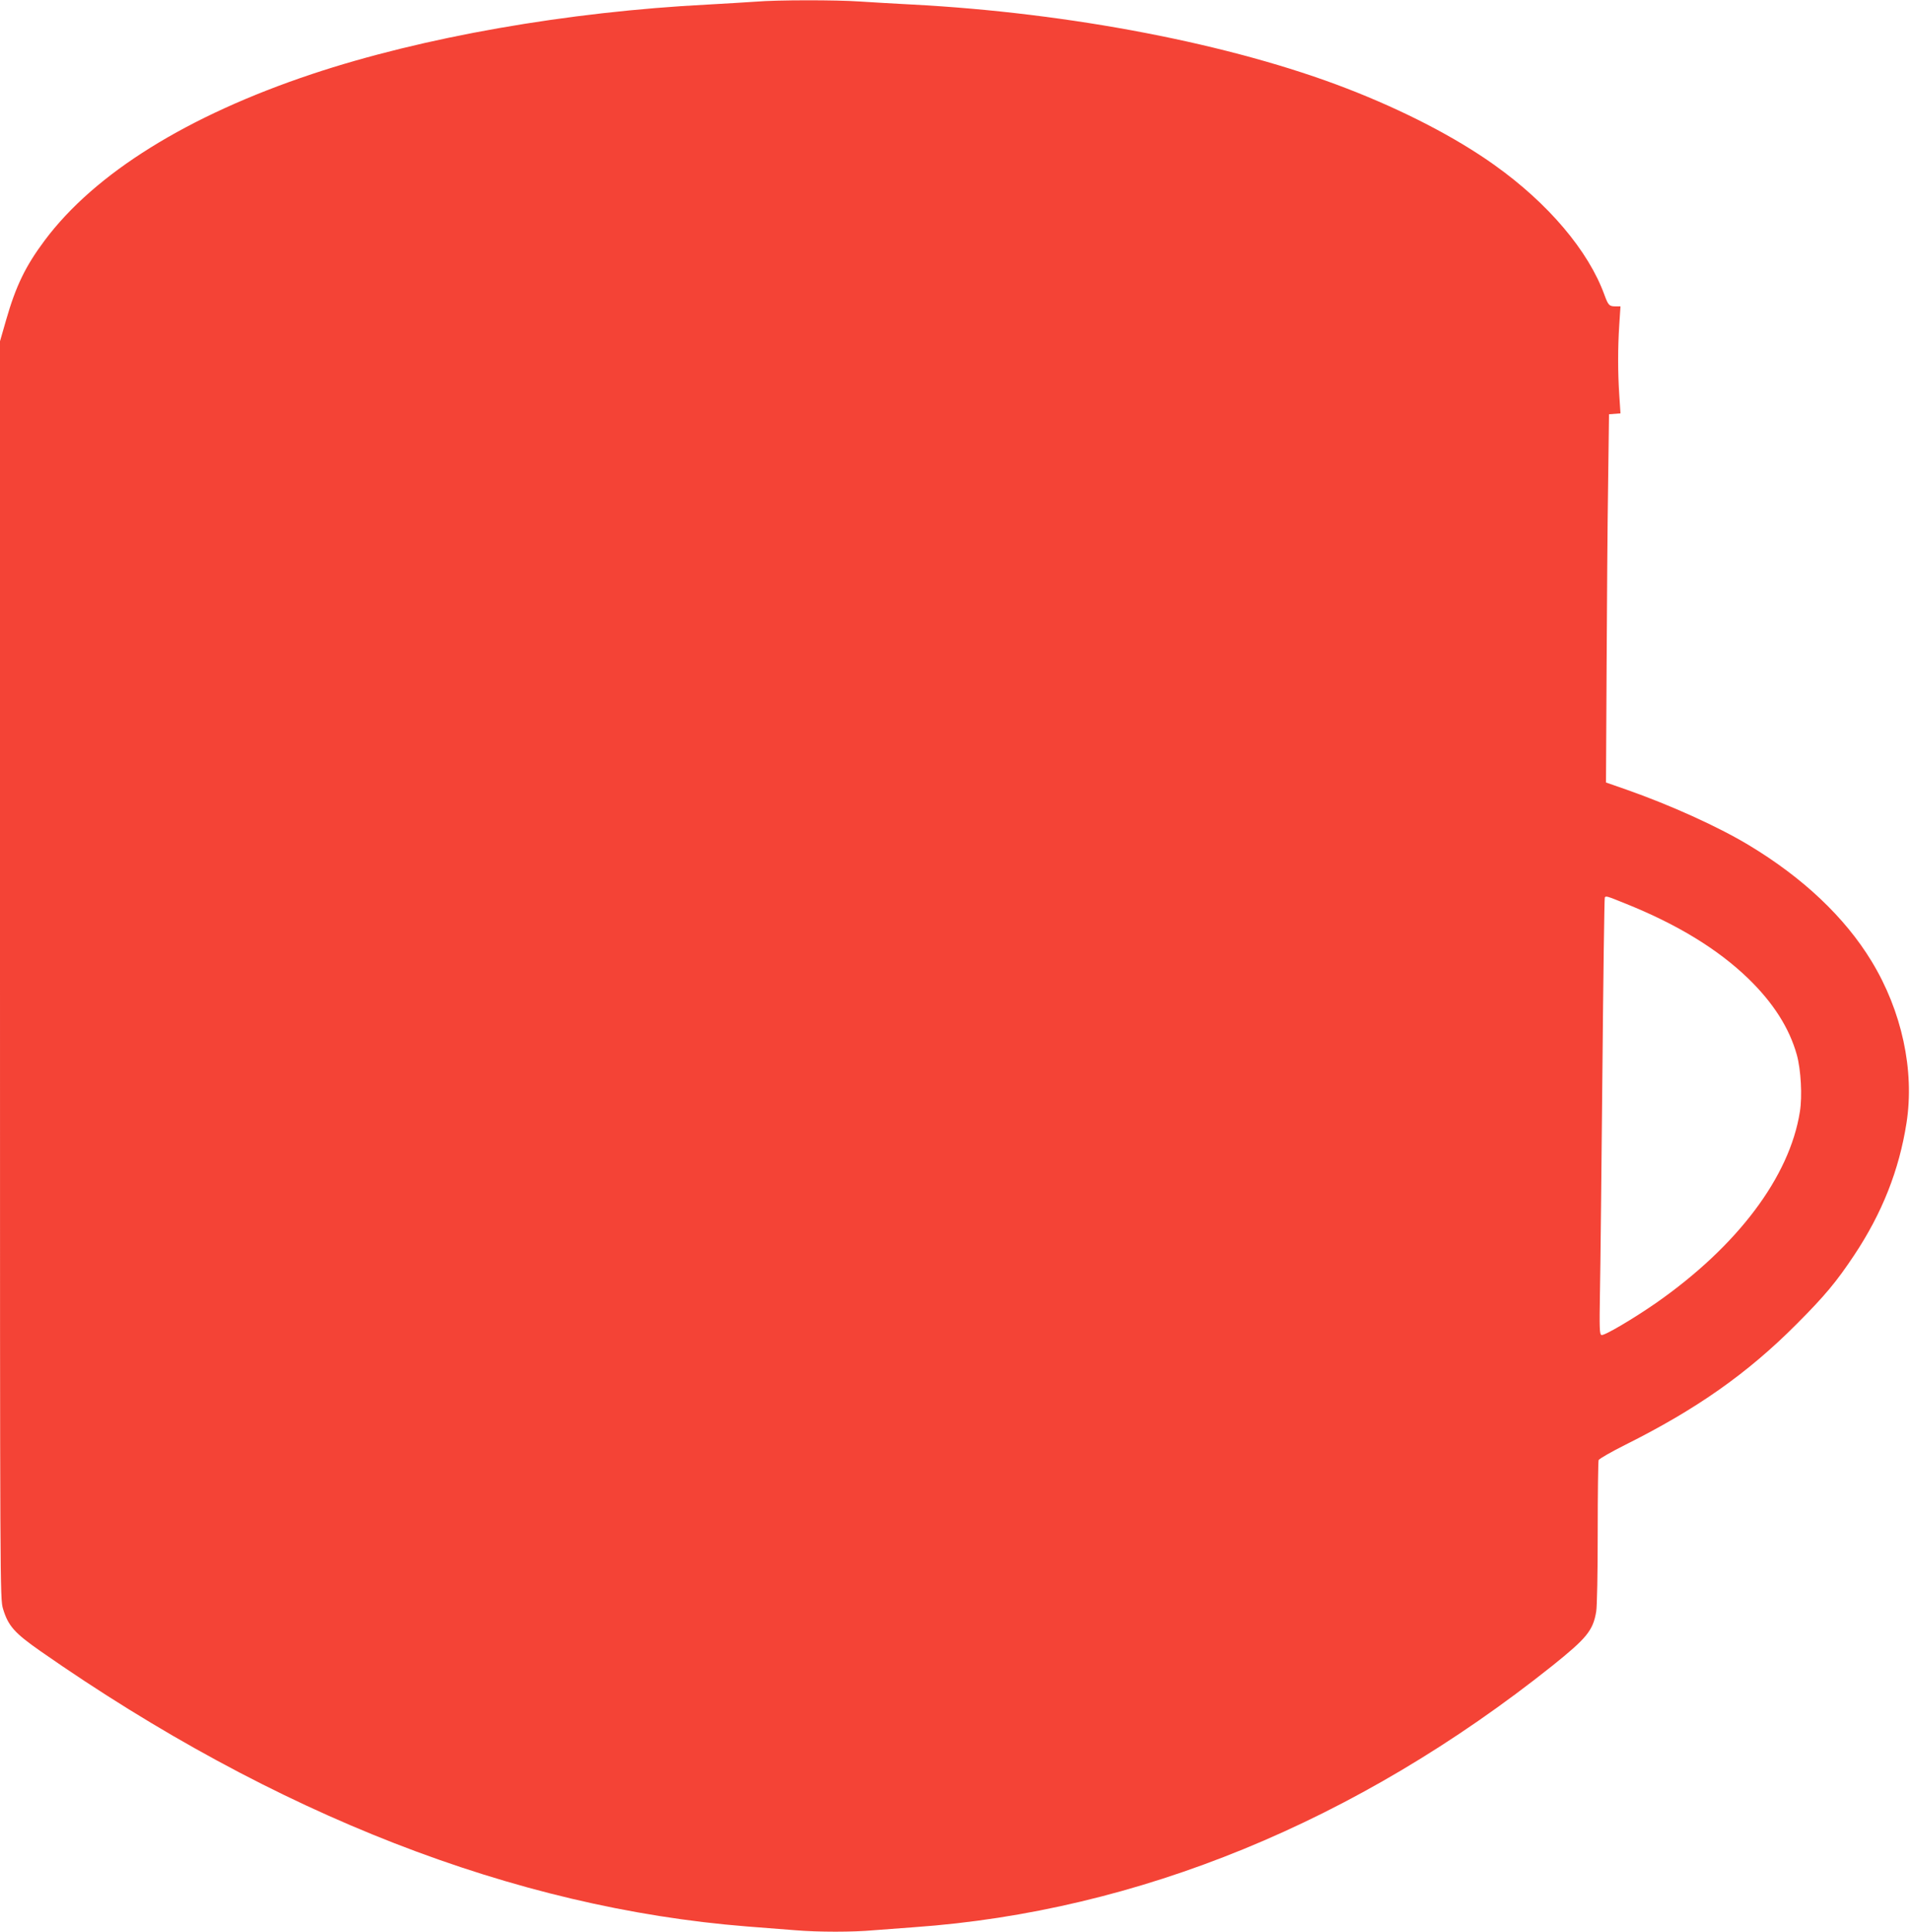 <?xml version="1.0" standalone="no"?>
<!DOCTYPE svg PUBLIC "-//W3C//DTD SVG 20010904//EN"
 "http://www.w3.org/TR/2001/REC-SVG-20010904/DTD/svg10.dtd">
<svg version="1.0" xmlns="http://www.w3.org/2000/svg"
 width="1266pt" height="1280pt" viewBox="0 0 1266 1280"
 preserveAspectRatio="xMidYMid meet">
<g transform="translate(0,1280) scale(0.1,-0.1)"
fill="#f44336" stroke="none">
<path d="M5010 12789 c-52 -4 -194 -12 -315 -19 -936 -48 -1893 -216 -2628
-461 -824 -275 -1438 -657 -1770 -1101 -128 -171 -192 -303 -257 -530 l-40
-139 0 -4166 c0 -4126 0 -4166 20 -4233 34 -113 75 -160 250 -282 1553 -1083
3138 -1700 4680 -1823 107 -8 251 -20 320 -25 157 -13 381 -13 524 0 61 5 181
14 266 20 1483 105 2934 700 4230 1733 227 182 269 233 290 358 6 37 10 256
10 526 0 254 3 469 6 478 4 9 84 55 178 102 472 236 808 472 1132 797 189 189
267 283 384 459 185 278 298 563 347 877 54 347 -31 741 -232 1071 -177 291
-454 553 -815 770 -205 123 -517 264 -810 367 l-135 47 4 760 c2 418 6 967 10
1220 l6 460 38 3 38 3 -8 122 c-10 155 -10 309 0 465 l8 122 -34 0 c-40 0 -47
7 -72 75 -106 293 -372 607 -730 862 -257 183 -599 360 -976 506 -762 295
-1837 502 -2884 557 -115 6 -271 15 -345 20 -156 11 -550 11 -690 -1z m5761
-5975 c347 -139 615 -303 817 -498 165 -160 272 -327 322 -506 27 -98 37 -274
20 -377 -68 -431 -413 -889 -952 -1266 -153 -106 -346 -220 -363 -213 -13 4
-14 45 -10 283 3 153 10 802 16 1443 6 641 13 1168 16 1173 7 12 15 9 134 -39z"/>
</g>
</svg>

